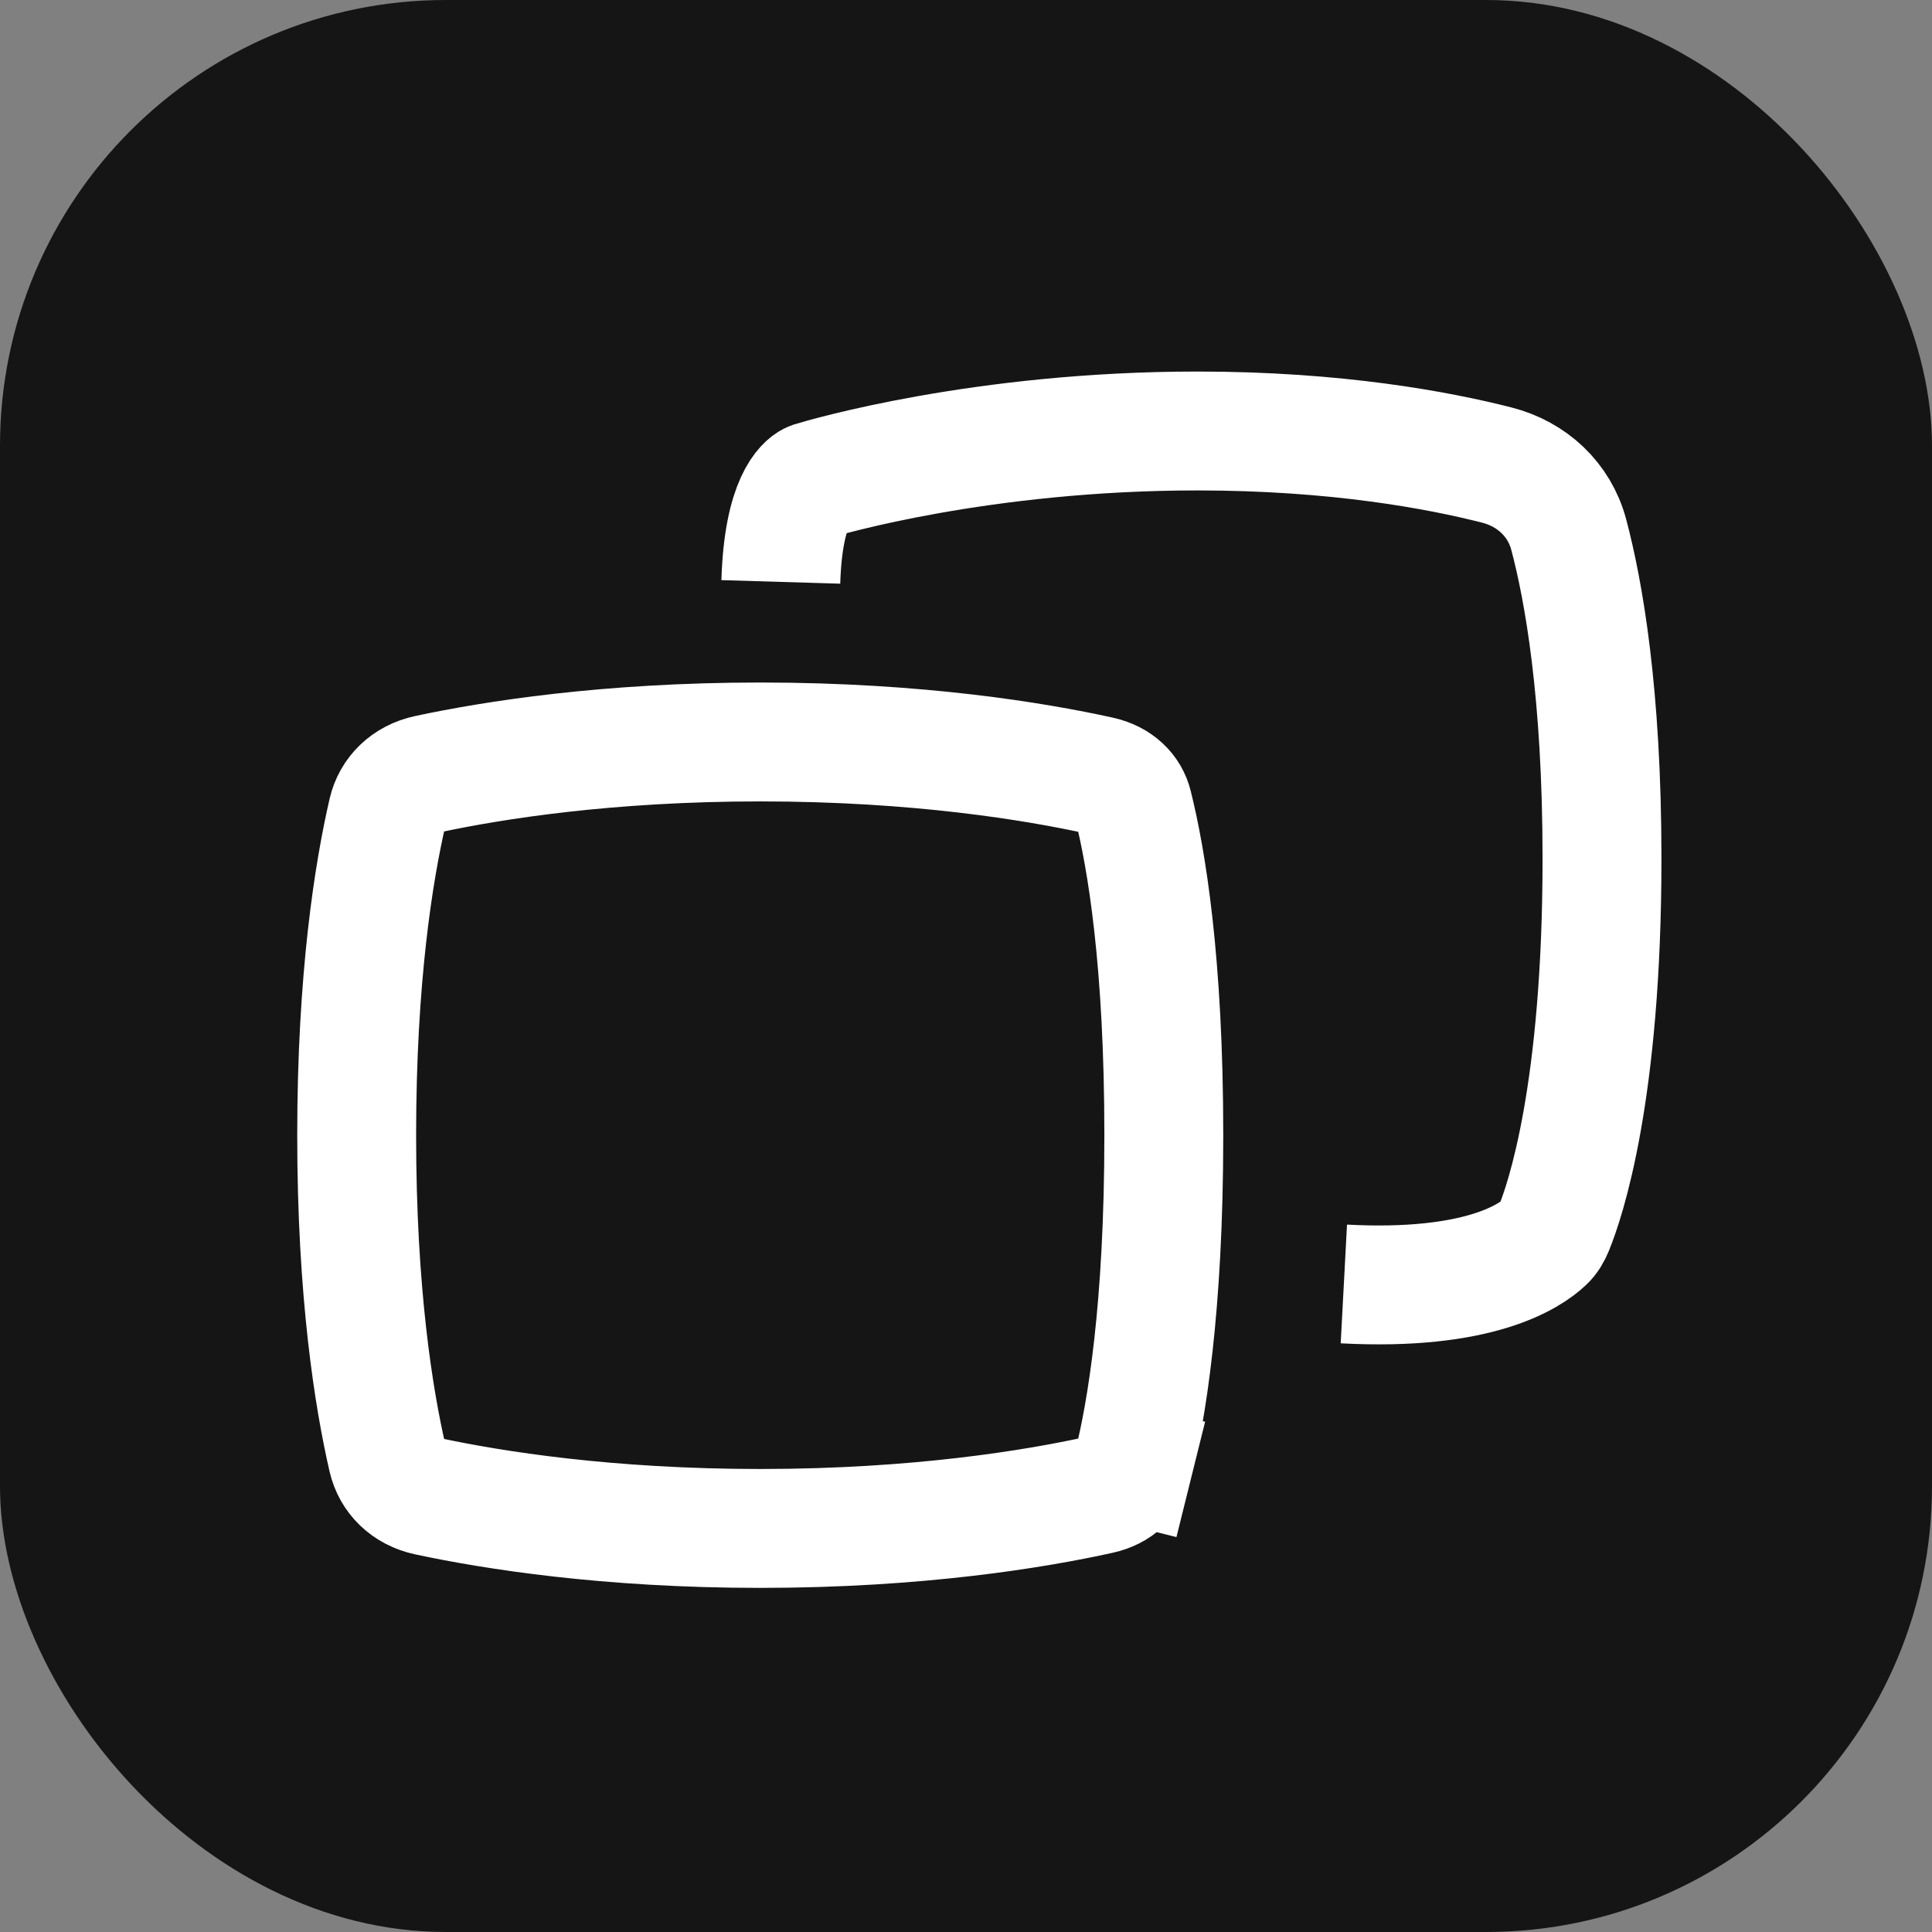 <svg width="26" height="26" viewBox="0 0 26 26" fill="none" xmlns="http://www.w3.org/2000/svg">
<rect x="0" y="0" width="26" height="26" fill="#808080" stroke="none"/>
<rect width="26" height="26" rx="6" fill="#151515"/>
<path d="M5.215 10.93C5.274 10.675 5.47 10.479 5.756 10.418C6.631 10.231 8.175 9.985 10.231 9.985C12.361 9.985 13.942 10.249 14.799 10.438C15.052 10.493 15.202 10.651 15.248 10.838C15.427 11.554 15.662 12.94 15.662 15.277C15.662 17.614 15.427 19 15.248 19.716L16.025 19.909L15.248 19.716C15.202 19.902 15.052 20.061 14.799 20.116C13.942 20.305 12.361 20.569 10.231 20.569C8.175 20.569 6.631 20.323 5.756 20.136C5.47 20.075 5.274 19.879 5.215 19.624C5.032 18.831 4.8 17.405 4.8 15.277C4.8 13.149 5.032 11.723 5.215 10.93Z" stroke="white" stroke-width="1.6"/>
<path d="M10.508 7.831C10.541 6.728 10.848 6.514 10.911 6.482C10.919 6.478 10.926 6.476 10.934 6.473C11.103 6.422 13.218 5.8 16.115 5.8C17.988 5.8 19.365 6.06 20.141 6.258C20.615 6.378 20.985 6.721 21.111 7.193C21.31 7.941 21.559 9.322 21.559 11.554C21.559 14.711 21.061 16.165 20.91 16.533C20.883 16.599 20.848 16.661 20.796 16.71C20.594 16.903 19.907 17.376 18.085 17.279" stroke="white" stroke-width="1.6"/>
</svg>
